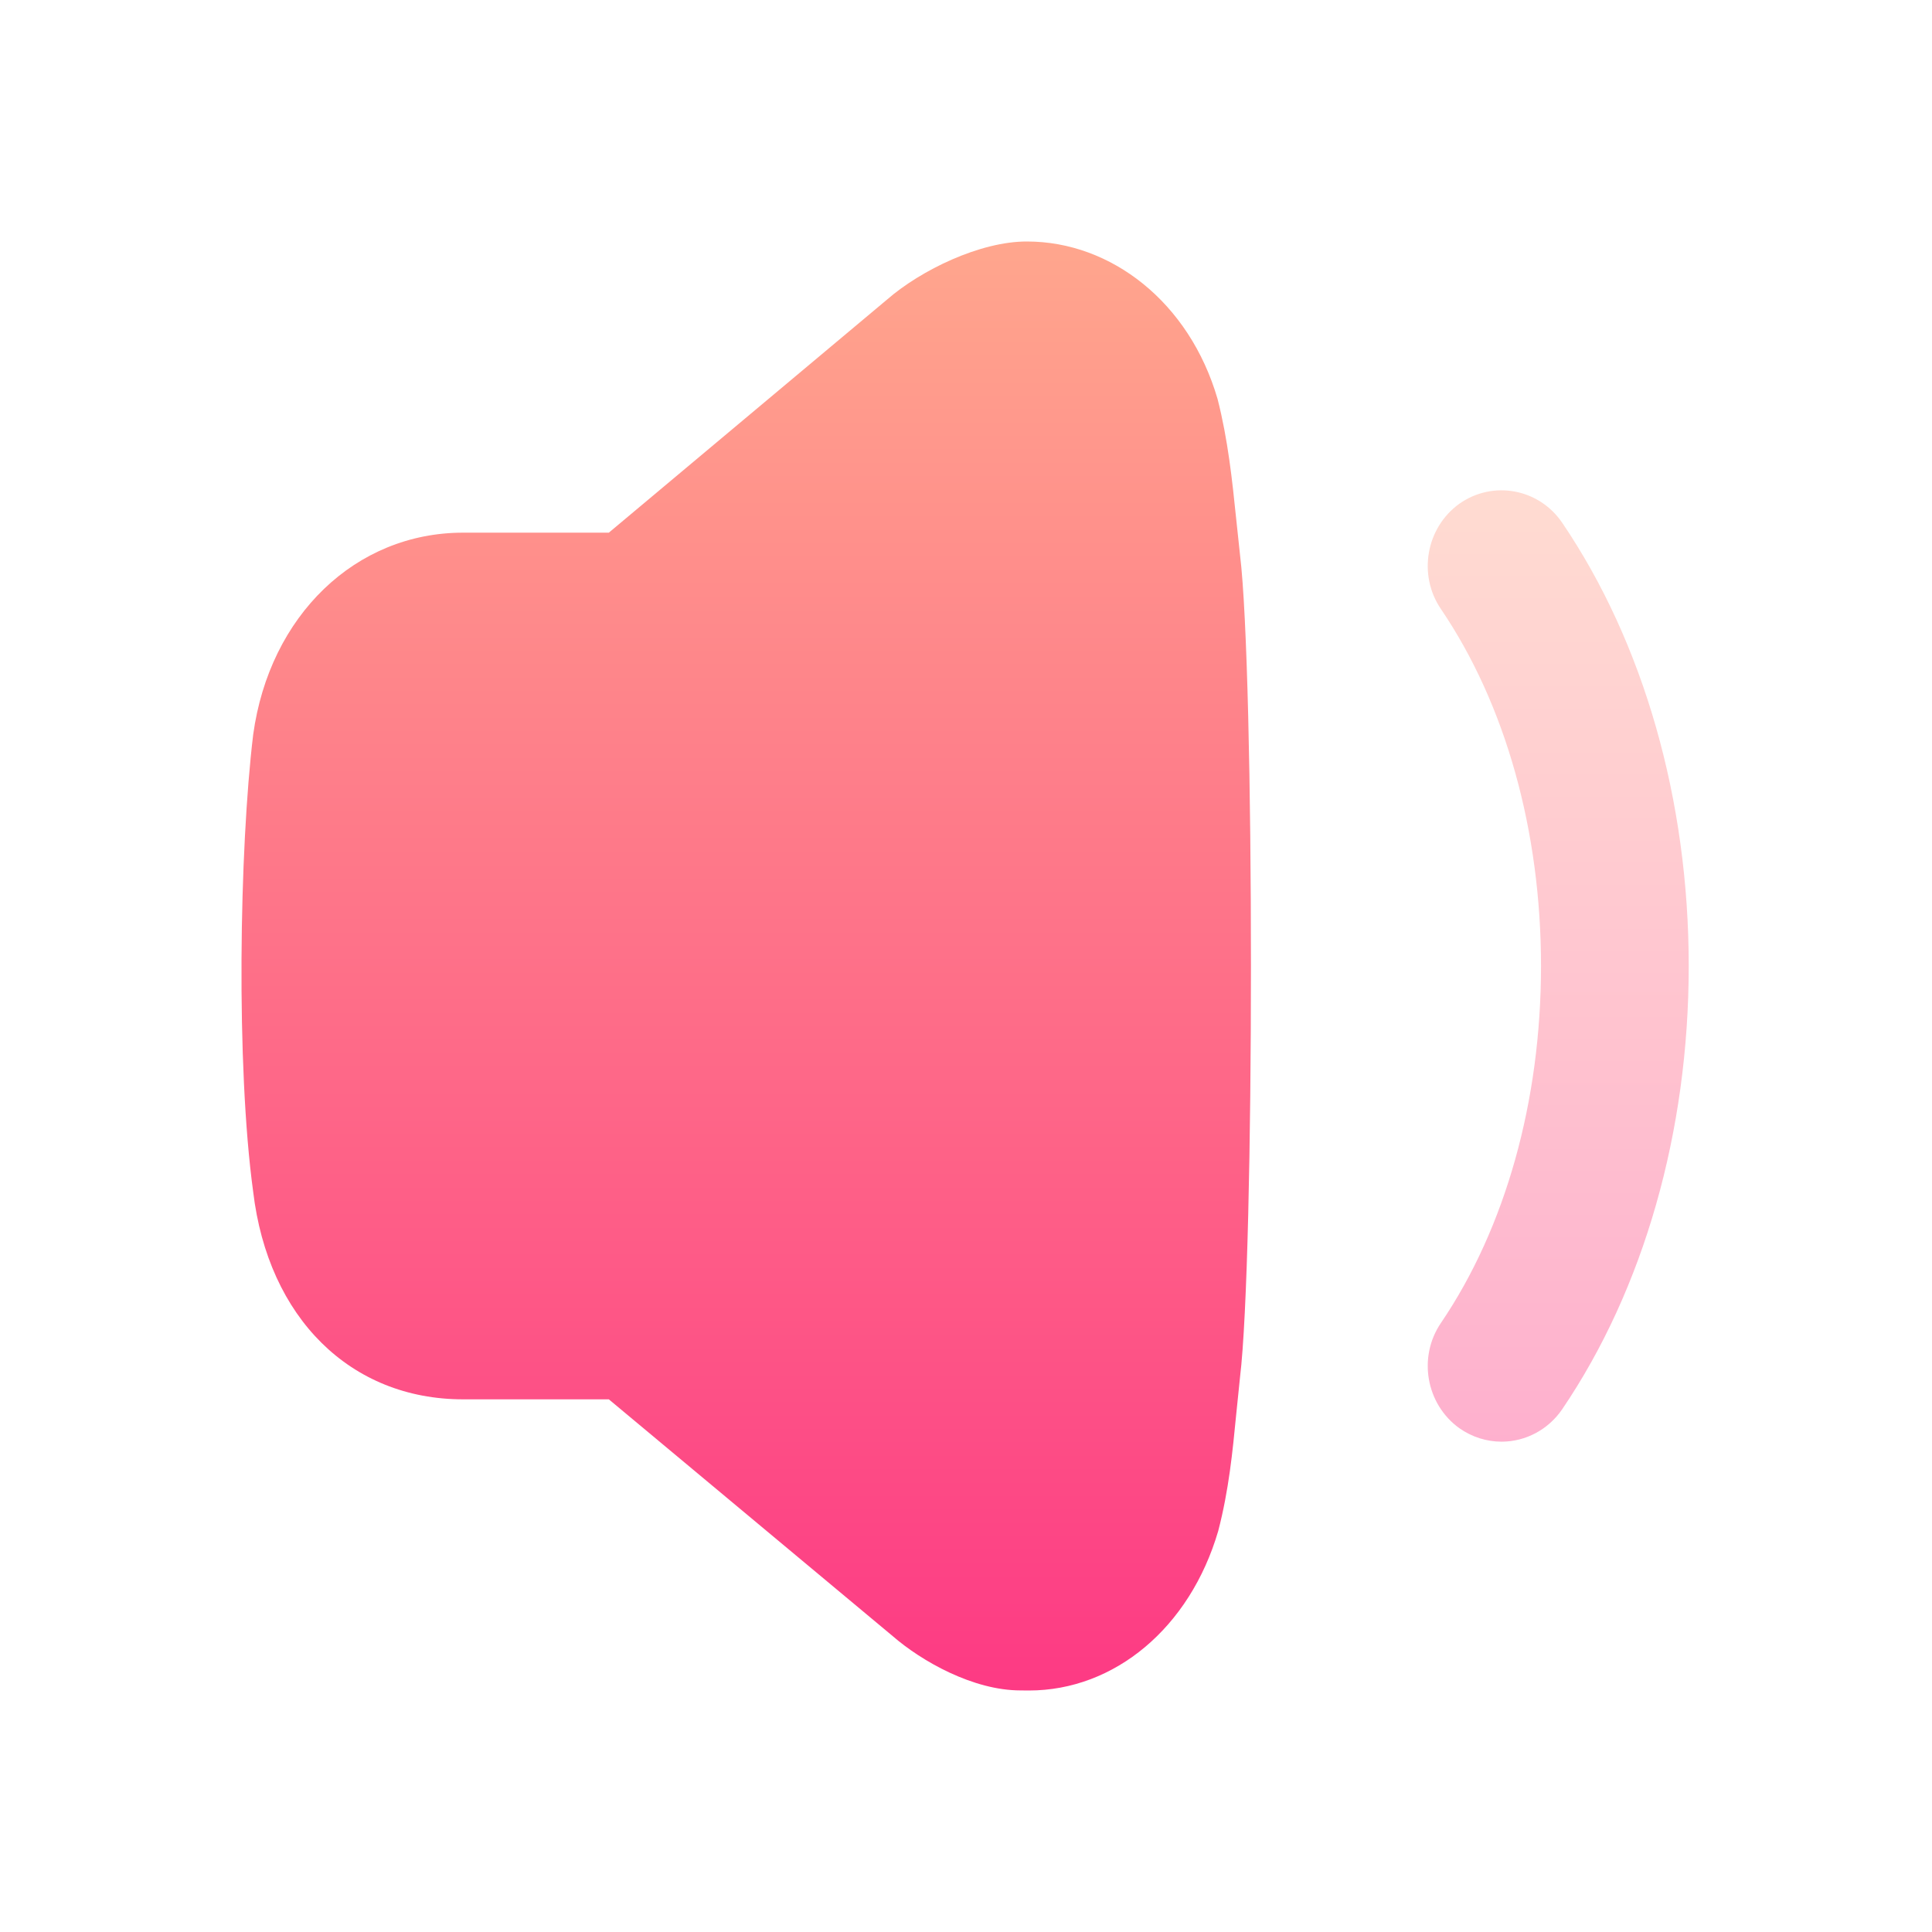 <svg width="24" height="24" viewBox="0 0 24 24" fill="none" xmlns="http://www.w3.org/2000/svg">
<path d="M15.357 6.451C15.307 5.964 15.254 5.46 15.125 4.956C14.774 3.752 13.801 3 12.758 3C12.176 2.998 11.44 3.356 11.022 3.719L7.563 6.617H5.752C4.419 6.617 3.348 7.644 3.145 9.127C2.973 10.551 2.931 13.238 3.145 14.804C3.331 16.371 4.354 17.383 5.752 17.383H7.563L11.089 20.324C11.451 20.638 12.09 20.999 12.677 20.999C12.715 21 12.748 21 12.782 21C13.845 21 14.781 20.221 15.133 19.019C15.266 18.508 15.312 18.029 15.357 17.567L15.404 17.108C15.585 15.621 15.585 8.369 15.404 6.893L15.357 6.451Z" fill="url(#paint0_linear_69_590)"/>
<path opacity="0.4" d="M19.407 6.495C19.118 6.069 18.547 5.963 18.128 6.258C17.714 6.556 17.611 7.142 17.9 7.566C18.702 8.748 19.143 10.322 19.143 12C19.143 13.677 18.702 15.252 17.9 16.434C17.611 16.858 17.714 17.444 18.129 17.742C18.285 17.851 18.466 17.909 18.653 17.909C18.953 17.909 19.235 17.758 19.407 17.505C20.419 16.013 20.978 14.058 20.978 12C20.978 9.942 20.419 7.987 19.407 6.495Z" fill="url(#paint1_linear_69_590)"/>
<defs>
<linearGradient id="paint0_linear_69_590" x1="9.27" y1="21" x2="9.27" y2="3" gradientUnits="userSpaceOnUse">
<stop stop-color="#FD3A84"/>
<stop offset="1" stop-color="#FFA68D"/>
</linearGradient>
<linearGradient id="paint1_linear_69_590" x1="19.357" y1="17.909" x2="19.357" y2="6.091" gradientUnits="userSpaceOnUse">
<stop stop-color="#FD3A84"/>
<stop offset="1" stop-color="#FFA68D"/>
</linearGradient>
</defs>
</svg>
